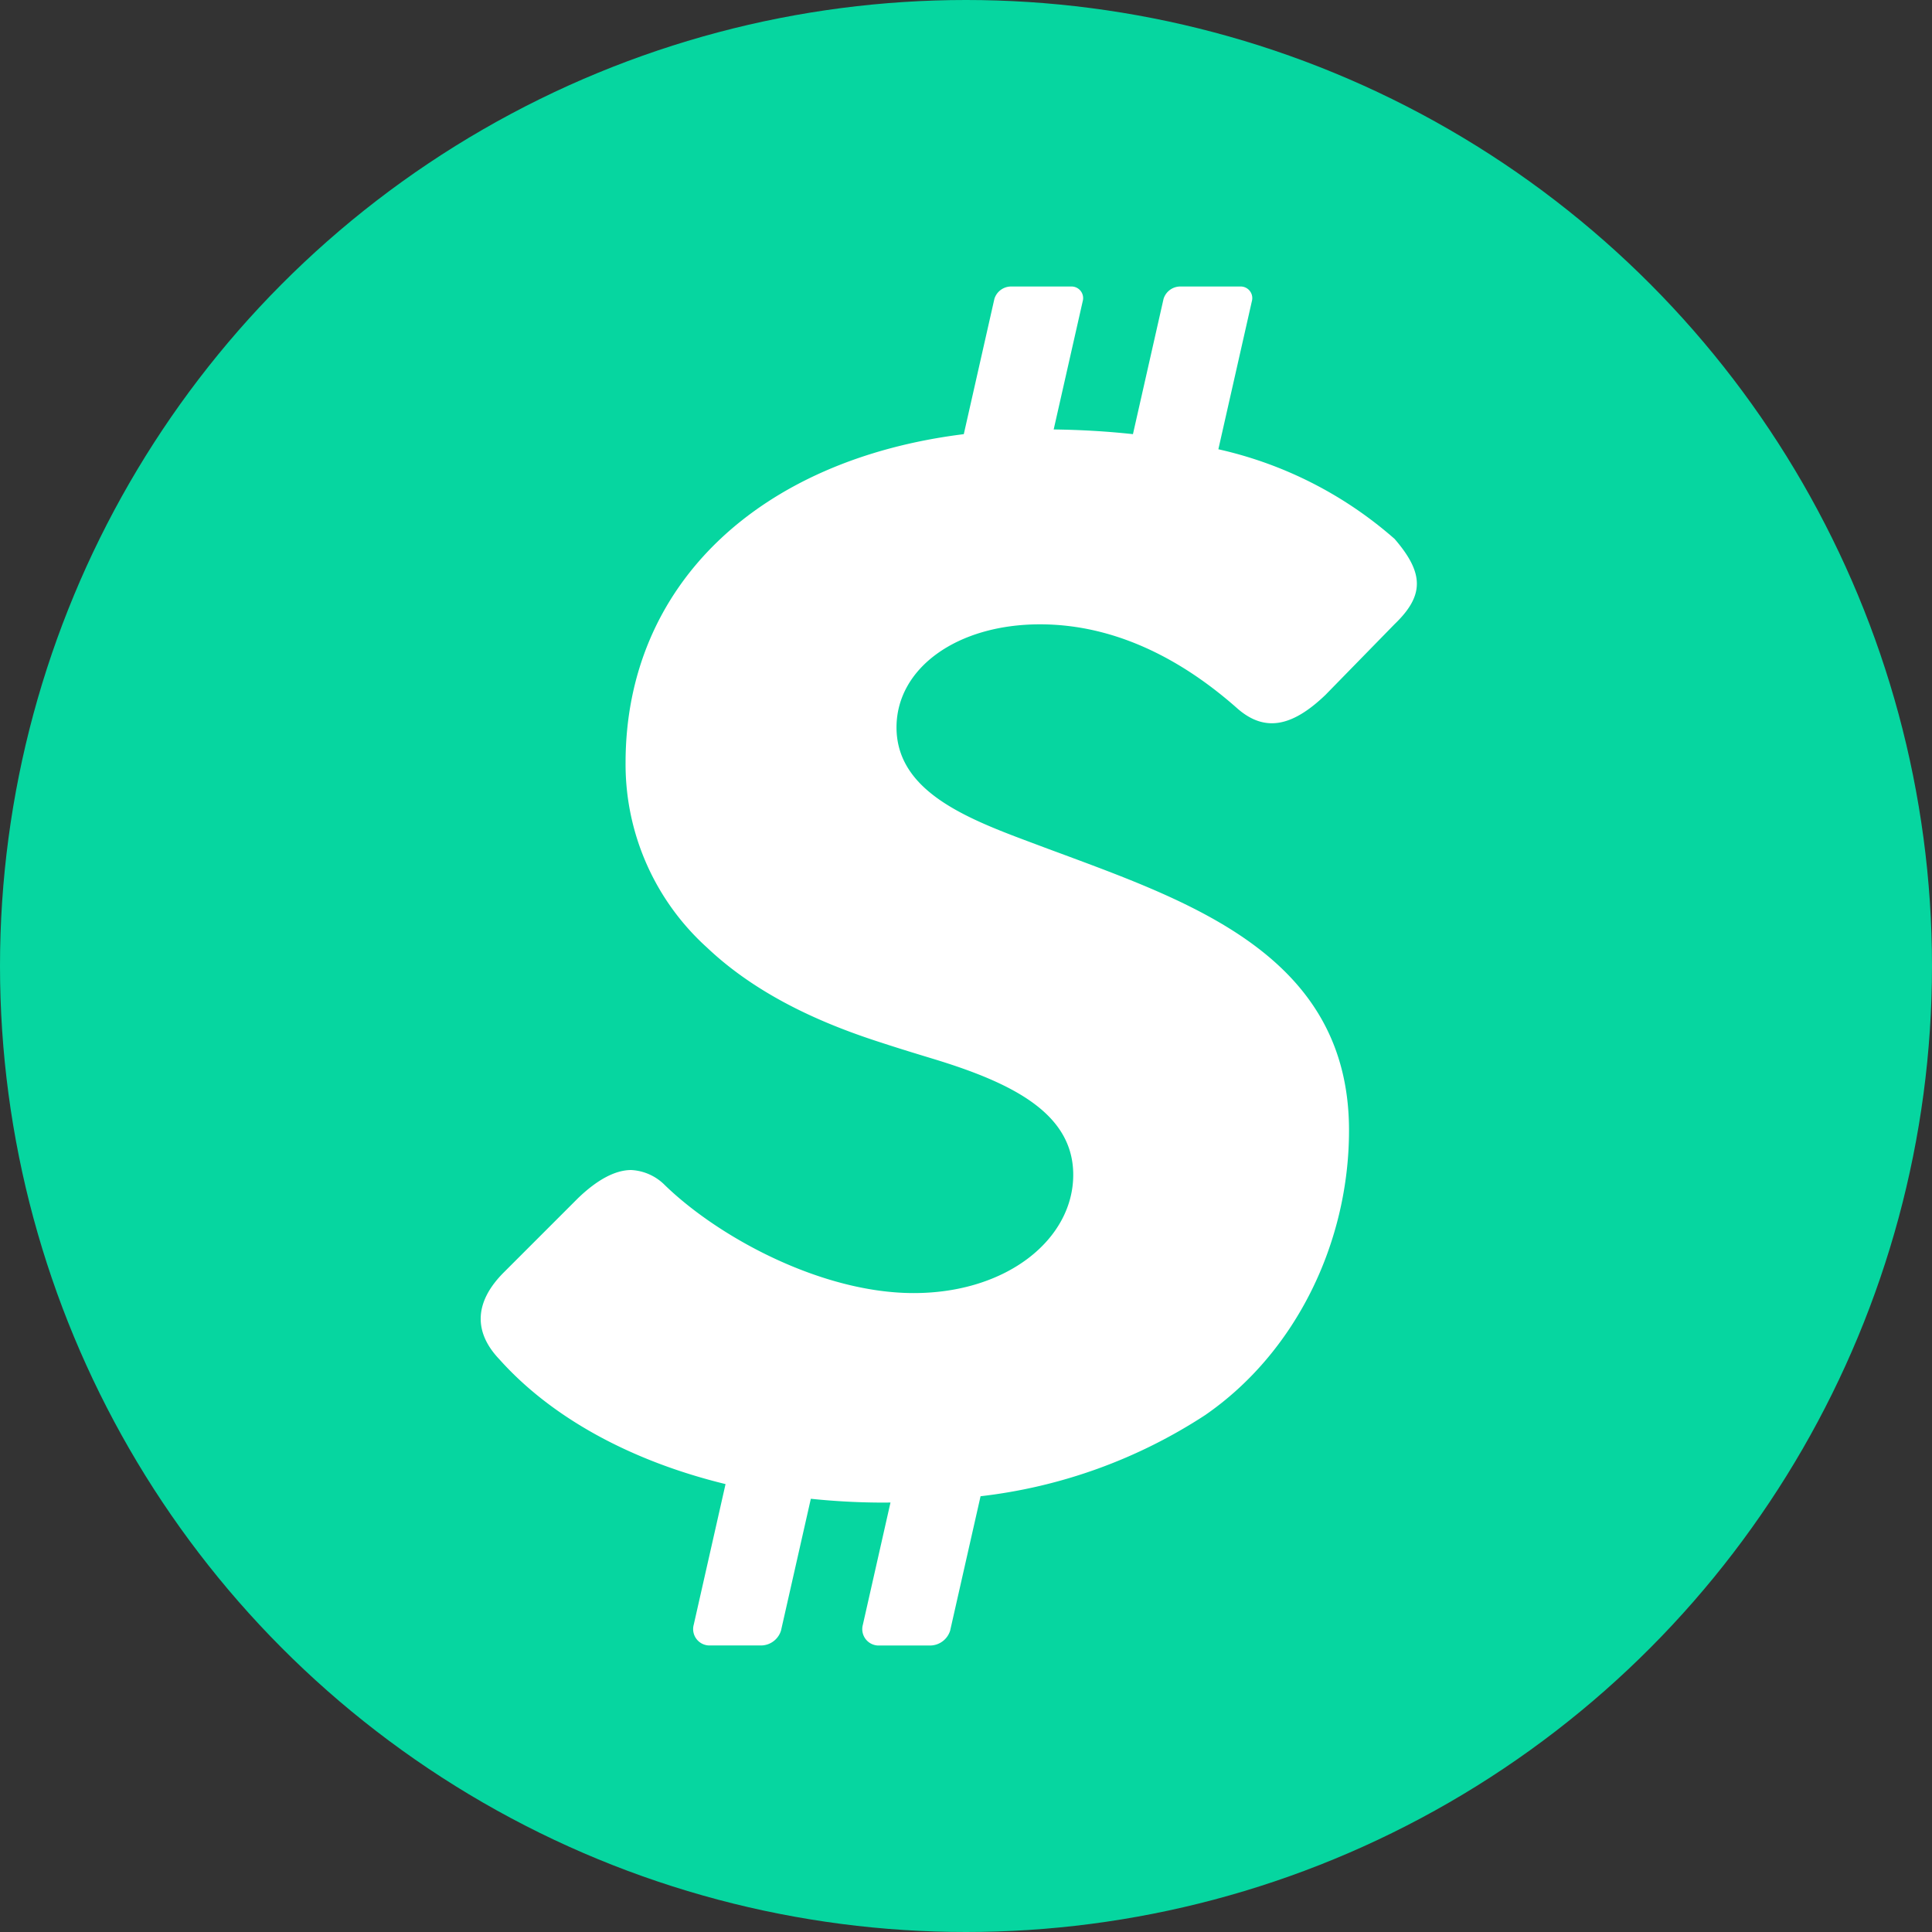 <svg xmlns="http://www.w3.org/2000/svg" width="156" height="156" viewBox="0 0 156 156">
  <rect x="0" y="0" width="156" height="156" fill="#333333" stroke="none"/>
  <g id="_usdx" data-name="$usdx" transform="translate(-138 -118)">
    <circle id="Ellipse_24" data-name="Ellipse 24" cx="78" cy="78" r="78" transform="translate(138 118)" fill="#06d6a0"/>
    <path id="Path_759" data-name="Path 759" d="M-5308.925-3138.507c7.041,0,12.583,3.81,15.989,6.838,2.141,1.835,4.322,1.488,7.063-1.14l5.589-5.72c2.39-2.3,2.389-4.1-.008-6.876a32.184,32.184,0,0,0-14.229-7.238l2.705-11.955a.937.937,0,0,0-.925-1.187h-4.837a1.417,1.417,0,0,0-1.369,1l-2.471,10.922q-3.069-.336-6.4-.379l2.344-10.356a.937.937,0,0,0-.924-1.187h-4.84a1.415,1.415,0,0,0-1.368,1l-2.47,10.922c-16.577,2.062-27.31,12.208-27.31,26.537a19.938,19.938,0,0,0,6.577,14.919c4.427,4.2,10.122,6.411,14.12,7.692,1.438.472,2.794.883,4.1,1.281,6.455,1.958,11.35,4.417,11.35,9.376,0,5.161-5.3,9.549-12.884,9.549-7.425,0-15.725-4.482-20.087-8.712a4.123,4.123,0,0,0-2.717-1.224c-1.281,0-2.729.764-4.3,2.275l-5.993,5.993c-2.355,2.356-2.48,4.78-.365,7.006,4.242,4.75,10.685,8.239,18.271,10.085l-2.568,11.354a1.324,1.324,0,0,0,1.3,1.677h4.1a1.705,1.705,0,0,0,1.646-1.2l2.409-10.645a57.024,57.024,0,0,0,5.95.309c.162,0,.32-.005.482-.008l-2.231,9.871a1.324,1.324,0,0,0,1.3,1.677h4.1a1.709,1.709,0,0,0,1.647-1.2l2.457-10.854a41.894,41.894,0,0,0,18.151-6.562c7.335-5.072,11.6-13.957,11.6-22.978,0-13.911-12.406-18.316-23.352-22.384-.591-.217-1.16-.428-1.725-.641l-.7-.262c-5.19-1.937-10.761-4.139-10.761-9.26C-5320.5-3134.975-5315.621-3138.507-5308.925-3138.507Z" transform="translate(5530.898 3306.919)" fill="#fff"/>
  </g>
</svg>
